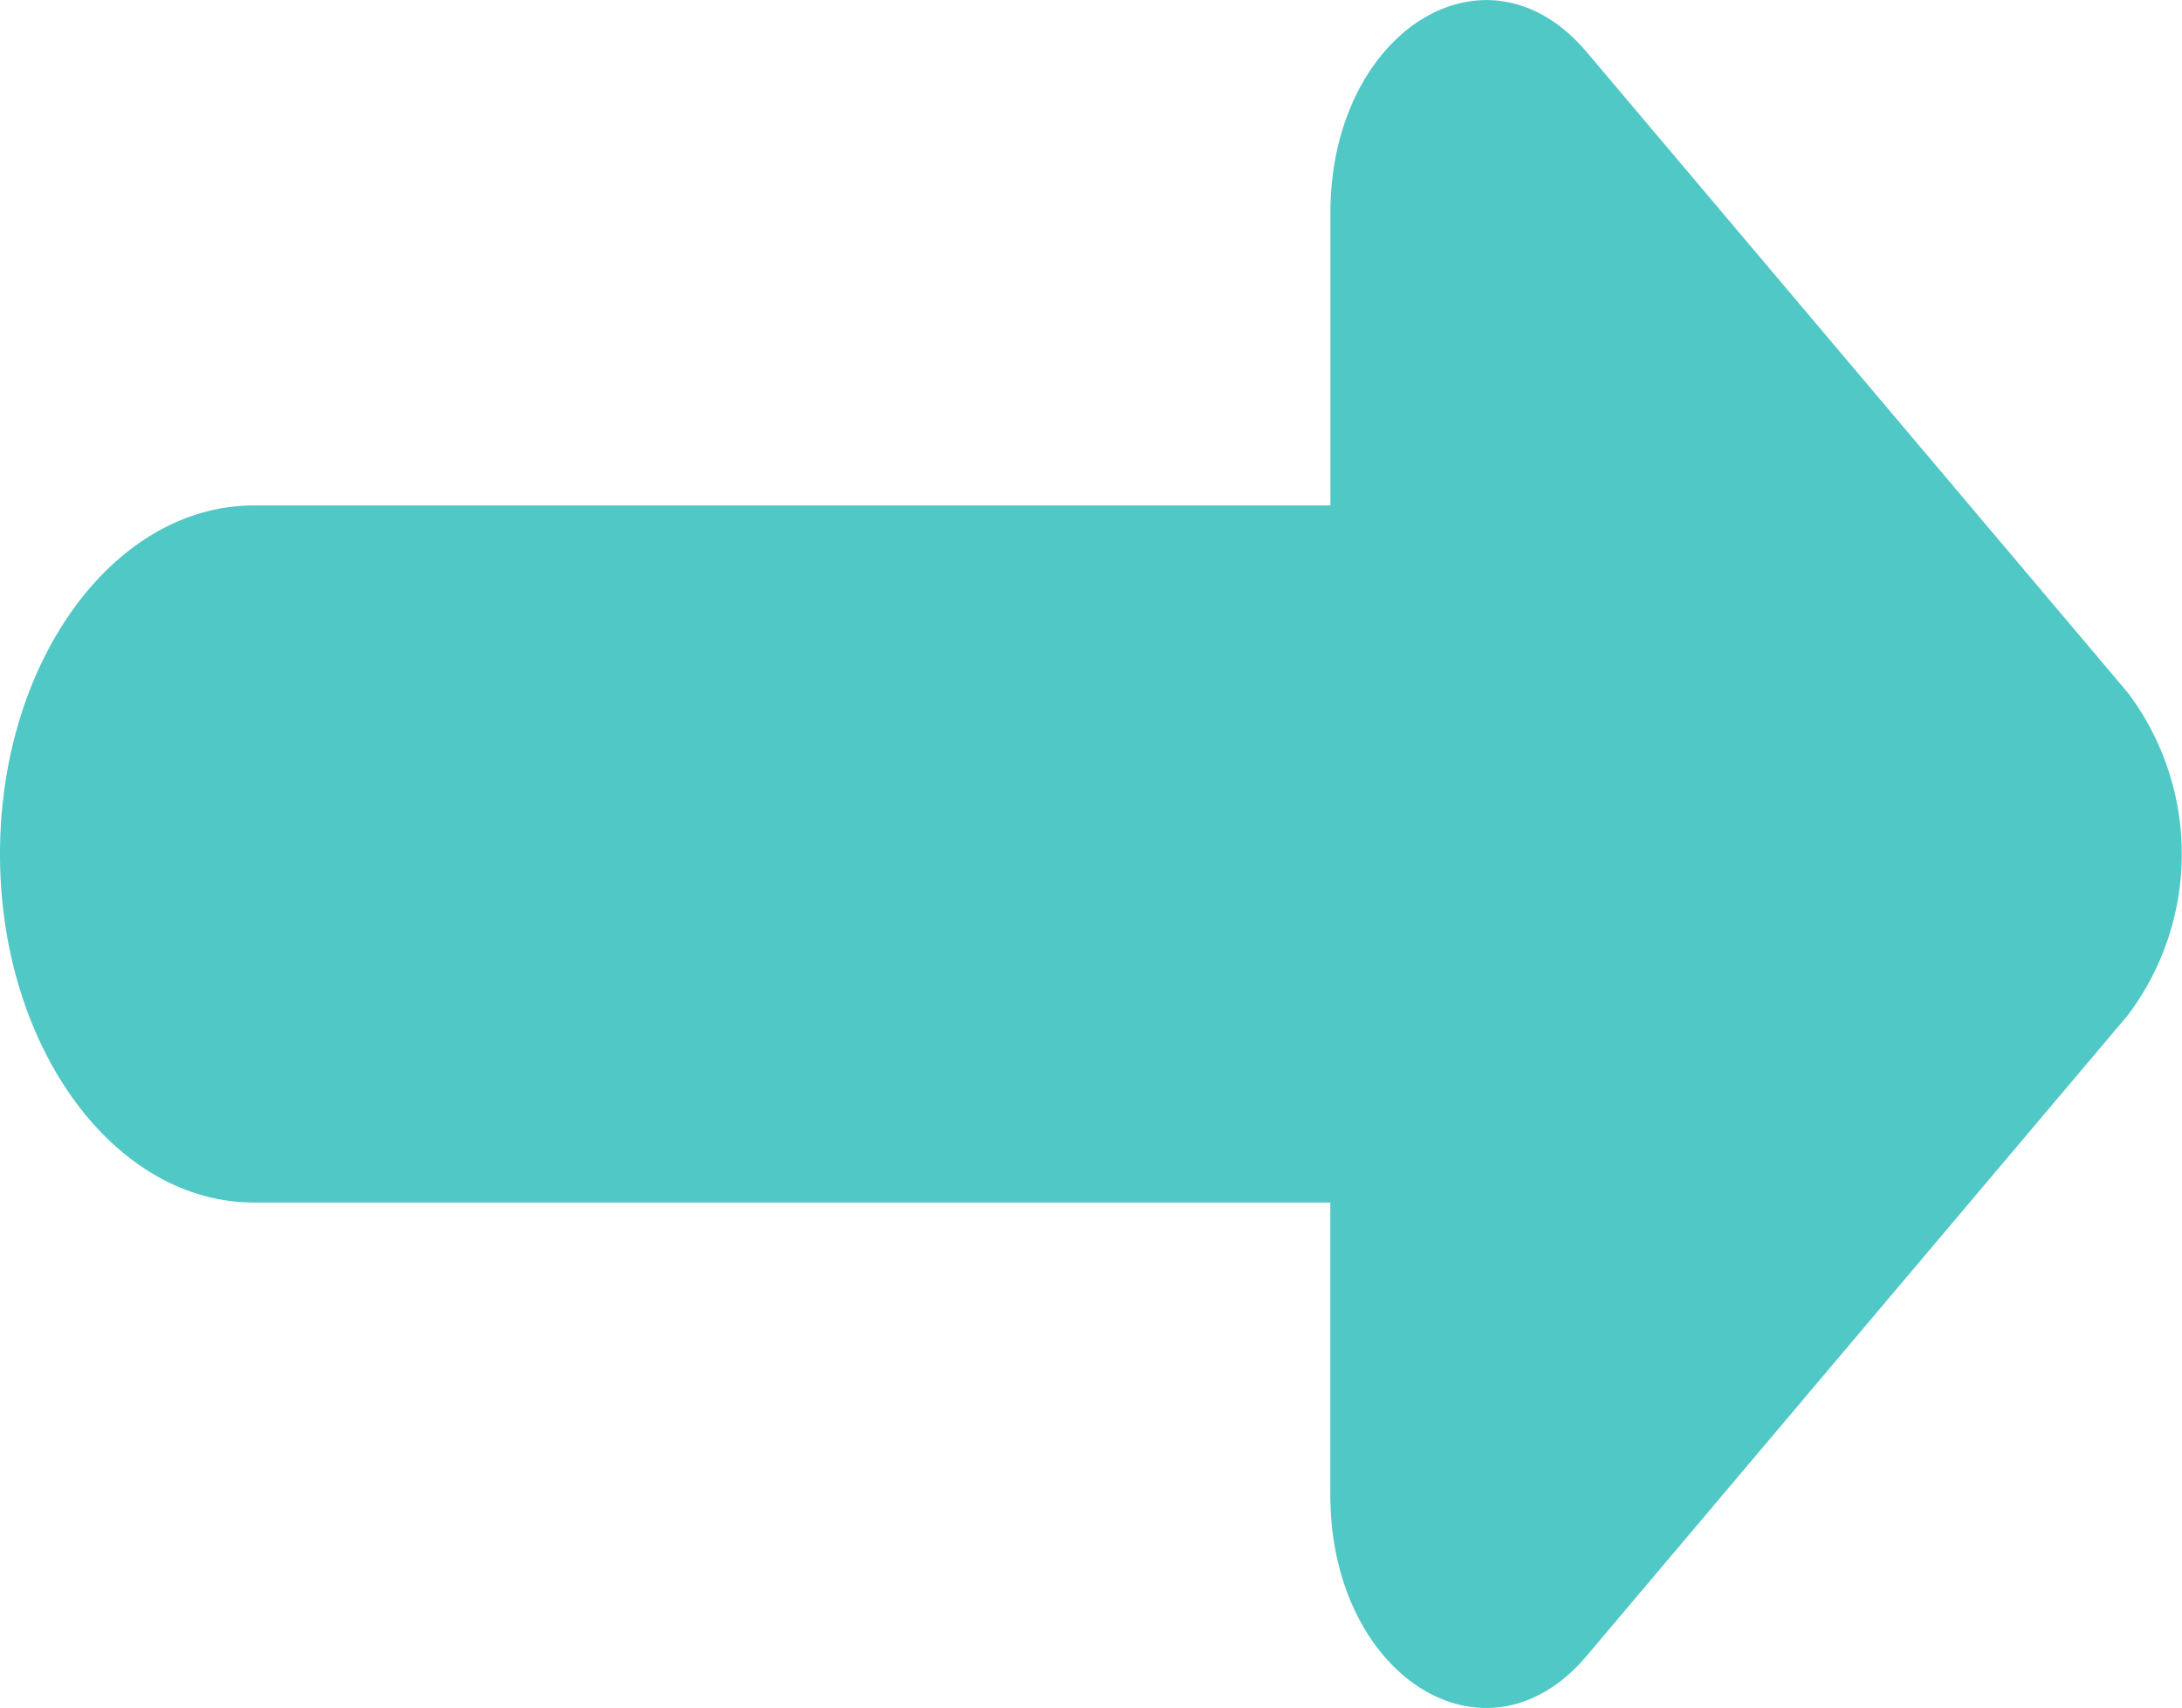 <svg id="Groupe_17" data-name="Groupe 17" xmlns="http://www.w3.org/2000/svg" xmlns:xlink="http://www.w3.org/1999/xlink" width="31.582" height="24.721" viewBox="0 0 31.582 24.721">
  <defs>
    <clipPath id="clip-path">
      <rect id="Rectangle_78" data-name="Rectangle 78" width="31.582" height="24.721" fill="#50c8c6"/>
    </clipPath>
  </defs>
  <g id="Groupe_16" data-name="Groupe 16" clip-path="url(#clip-path)">
    <path id="Tracé_198" data-name="Tracé 198" d="M30.8,10.029,22.966.754c-1.454-1.721-3.71-.3-3.71,2.331V7.316H3.677C1.646,7.316,0,9.574,0,12.361s1.646,5.045,3.677,5.045H19.255v4.231c0,2.635,2.256,4.053,3.71,2.331L30.8,14.692a3.88,3.88,0,0,0,0-4.663" transform="translate(0 0)" fill="#50c8c6"/>
  </g>
</svg>
